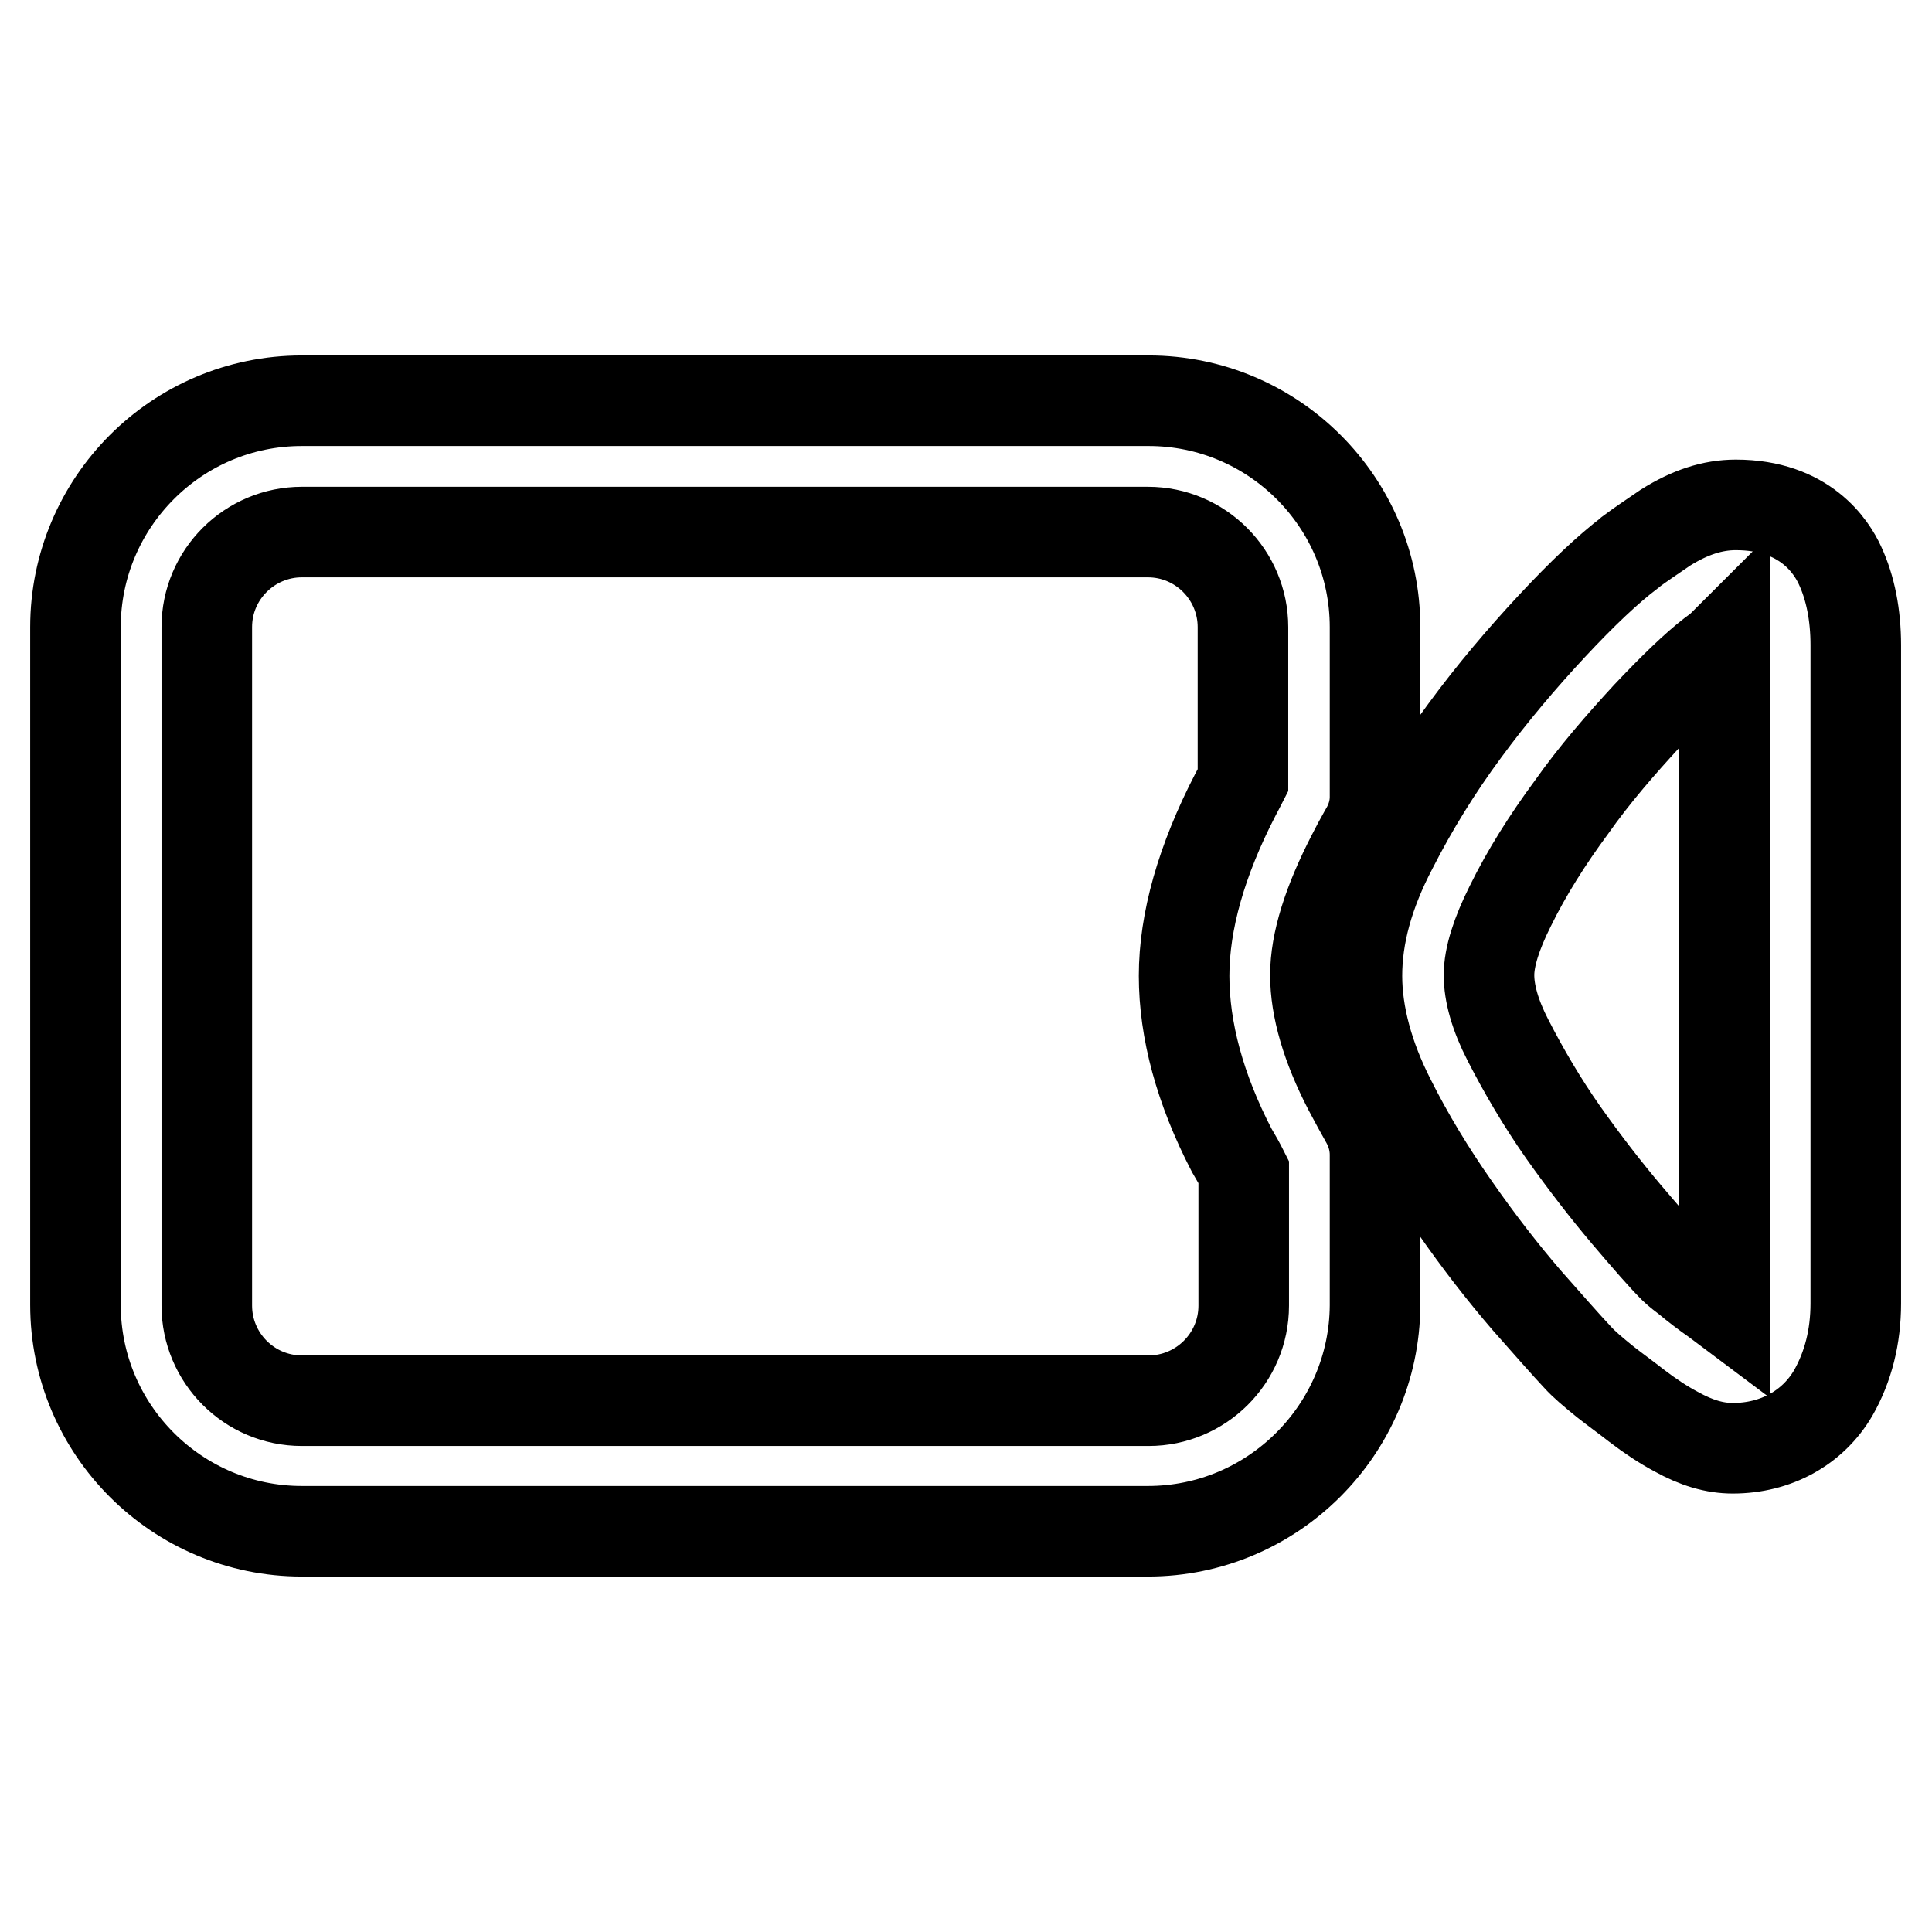 <?xml version="1.0" encoding="utf-8"?>
<!-- Svg Vector Icons : http://www.onlinewebfonts.com/icon -->
<!DOCTYPE svg PUBLIC "-//W3C//DTD SVG 1.1//EN" "http://www.w3.org/Graphics/SVG/1.1/DTD/svg11.dtd">
<svg version="1.1" xmlns="http://www.w3.org/2000/svg" xmlns:xlink="http://www.w3.org/1999/xlink" x="0px" y="0px" viewBox="0 0 256 256" enable-background="new 0 0 256 256" xml:space="preserve">
<g> <path stroke-width="12" fill-opacity="0" stroke="#000000"  d="M229.6,191.9c-2.4,0-4.8-0.7-7.5-2.2c-1.7-0.9-3.5-2.1-5.2-3.4c-1.4-1.1-2.8-2.1-4.2-3.2 c-1.6-1.3-2.8-2.3-3.7-3.3c-1.5-1.6-3.7-4.1-6.7-7.5c-3.1-3.6-6.3-7.7-9.5-12.3c-3.3-4.7-6.2-9.5-8.6-14.3 c-2.9-5.7-4.4-11.3-4.4-16.4c0-5.3,1.5-10.9,4.7-17c2.7-5.3,5.9-10.5,9.6-15.5c3.6-4.9,7.5-9.5,11.5-13.8c4.1-4.4,7.5-7.6,10.4-9.8 c0,0,0.1-0.1,0.1-0.1c1.2-0.9,2.7-1.9,4.6-3.2c3.2-2,6.2-3,9.3-3c9.2,0,12.7,5.6,13.8,8c1.4,3,2.1,6.6,2.1,10.6v87.2 c0,4.4-1,8.4-3,11.9C240.2,189.2,235.3,191.9,229.6,191.9z M226.8,86.7c-2.2,1.7-5,4.4-8.5,8.1c-3.5,3.8-7,7.8-10.1,12.2 c-3.1,4.2-5.9,8.6-8.1,13.1c-1.8,3.6-2.8,6.7-2.8,9.1c0,2.4,0.8,5.3,2.5,8.6c2.1,4.1,4.5,8.2,7.3,12.2c2.9,4.1,5.7,7.7,8.4,10.9 c2.8,3.3,4.9,5.7,6.2,7c0.1,0.1,0.2,0.2,0.2,0.2c0,0,0.4,0.4,1.6,1.3c1.2,1,2.5,2,3.8,2.9c0.4,0.3,0.8,0.6,1.2,0.9 c0-0.3,0-0.6,0-0.9v-87C227.8,86,227.2,86.4,226.8,86.7L226.8,86.7z M152.1,202.9H40c-16.5,0-30-13.4-30-30V83.1 c0-16.5,13.4-30,30-30h112.2c16.5,0,30,13.4,30,30v22.5c0,1.5-0.4,2.9-1.1,4.2l-0.4,0.7c-0.5,0.9-1,1.8-1.5,2.8 c-3.2,6.2-4.9,11.5-4.9,15.9c0,4.4,1.5,9.5,4.4,15.1c0,0,0,0,0,0c0.8,1.5,1.6,3,2.4,4.4c0.7,1.3,1.1,2.8,1.1,4.3v20 C182.1,189.4,168.7,202.9,152.1,202.9L152.1,202.9z M40,70.5c-6.9,0-12.6,5.6-12.6,12.6v89.9c0,6.9,5.6,12.6,12.6,12.6h112.2 c6.9,0,12.6-5.6,12.6-12.6v-17.7c-0.5-1-1-1.9-1.6-2.9c-4.2-8.1-6.3-15.9-6.3-23.1c0-7.2,2.3-15.3,6.8-24c0.3-0.6,0.7-1.3,1-1.9 V83.1c0-6.9-5.6-12.6-12.6-12.6L40,70.5L40,70.5z"/></g>
</svg>